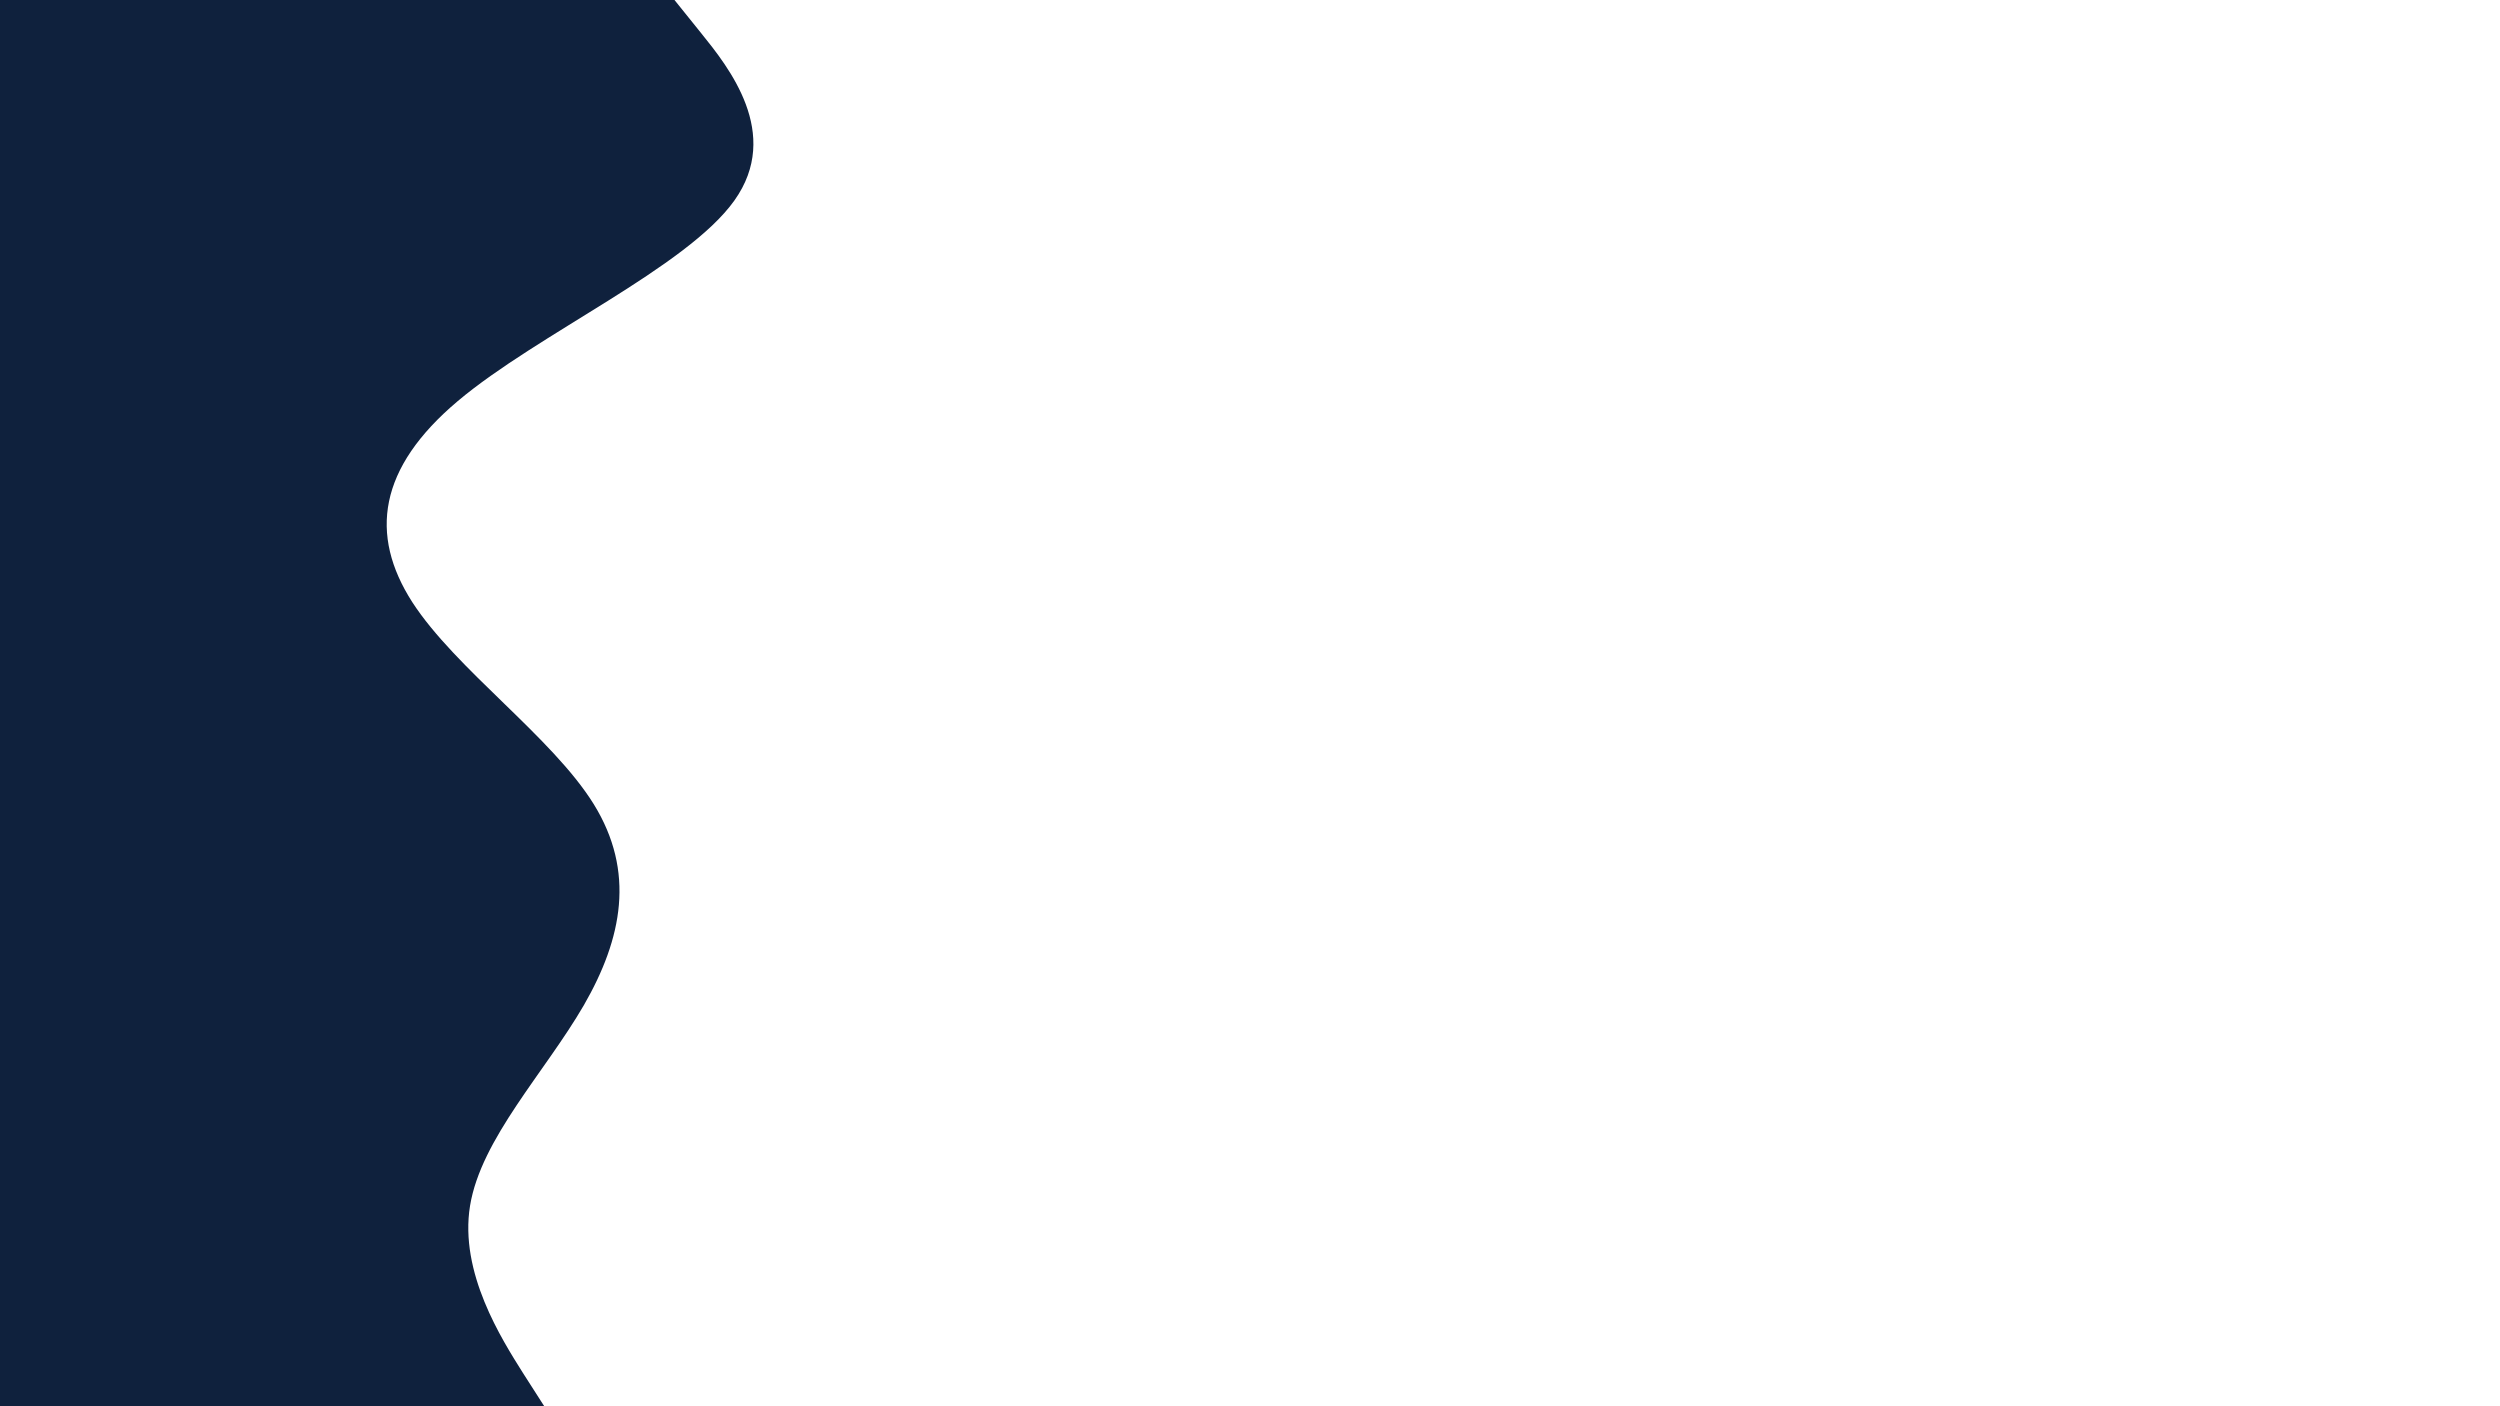 <svg id="visual" viewBox="0 0 960 540" width="960" height="540" xmlns="http://www.w3.org/2000/svg" xmlns:xlink="http://www.w3.org/1999/xlink" version="1.1"><path d="M259 0L269.3 12.8C279.7 25.7 300.3 51.3 282 77C263.7 102.7 206.3 128.3 175.8 154C145.3 179.7 141.7 205.3 158.3 231.2C175 257 212 283 228 308.8C244 334.7 239 360.3 224.2 386C209.3 411.7 184.7 437.3 180.5 463C176.3 488.7 192.7 514.3 200.8 527.2L209 540L0 540L0 527.2C0 514.3 0 488.7 0 463C0 437.3 0 411.7 0 386C0 360.3 0 334.7 0 308.8C0 283 0 257 0 231.2C0 205.3 0 179.7 0 154C0 128.3 0 102.7 0 77C0 51.3 0 25.7 0 12.8L0 0Z" fill="#0f213d" stroke-linecap="round" stroke-linejoin="miter"></path></svg>